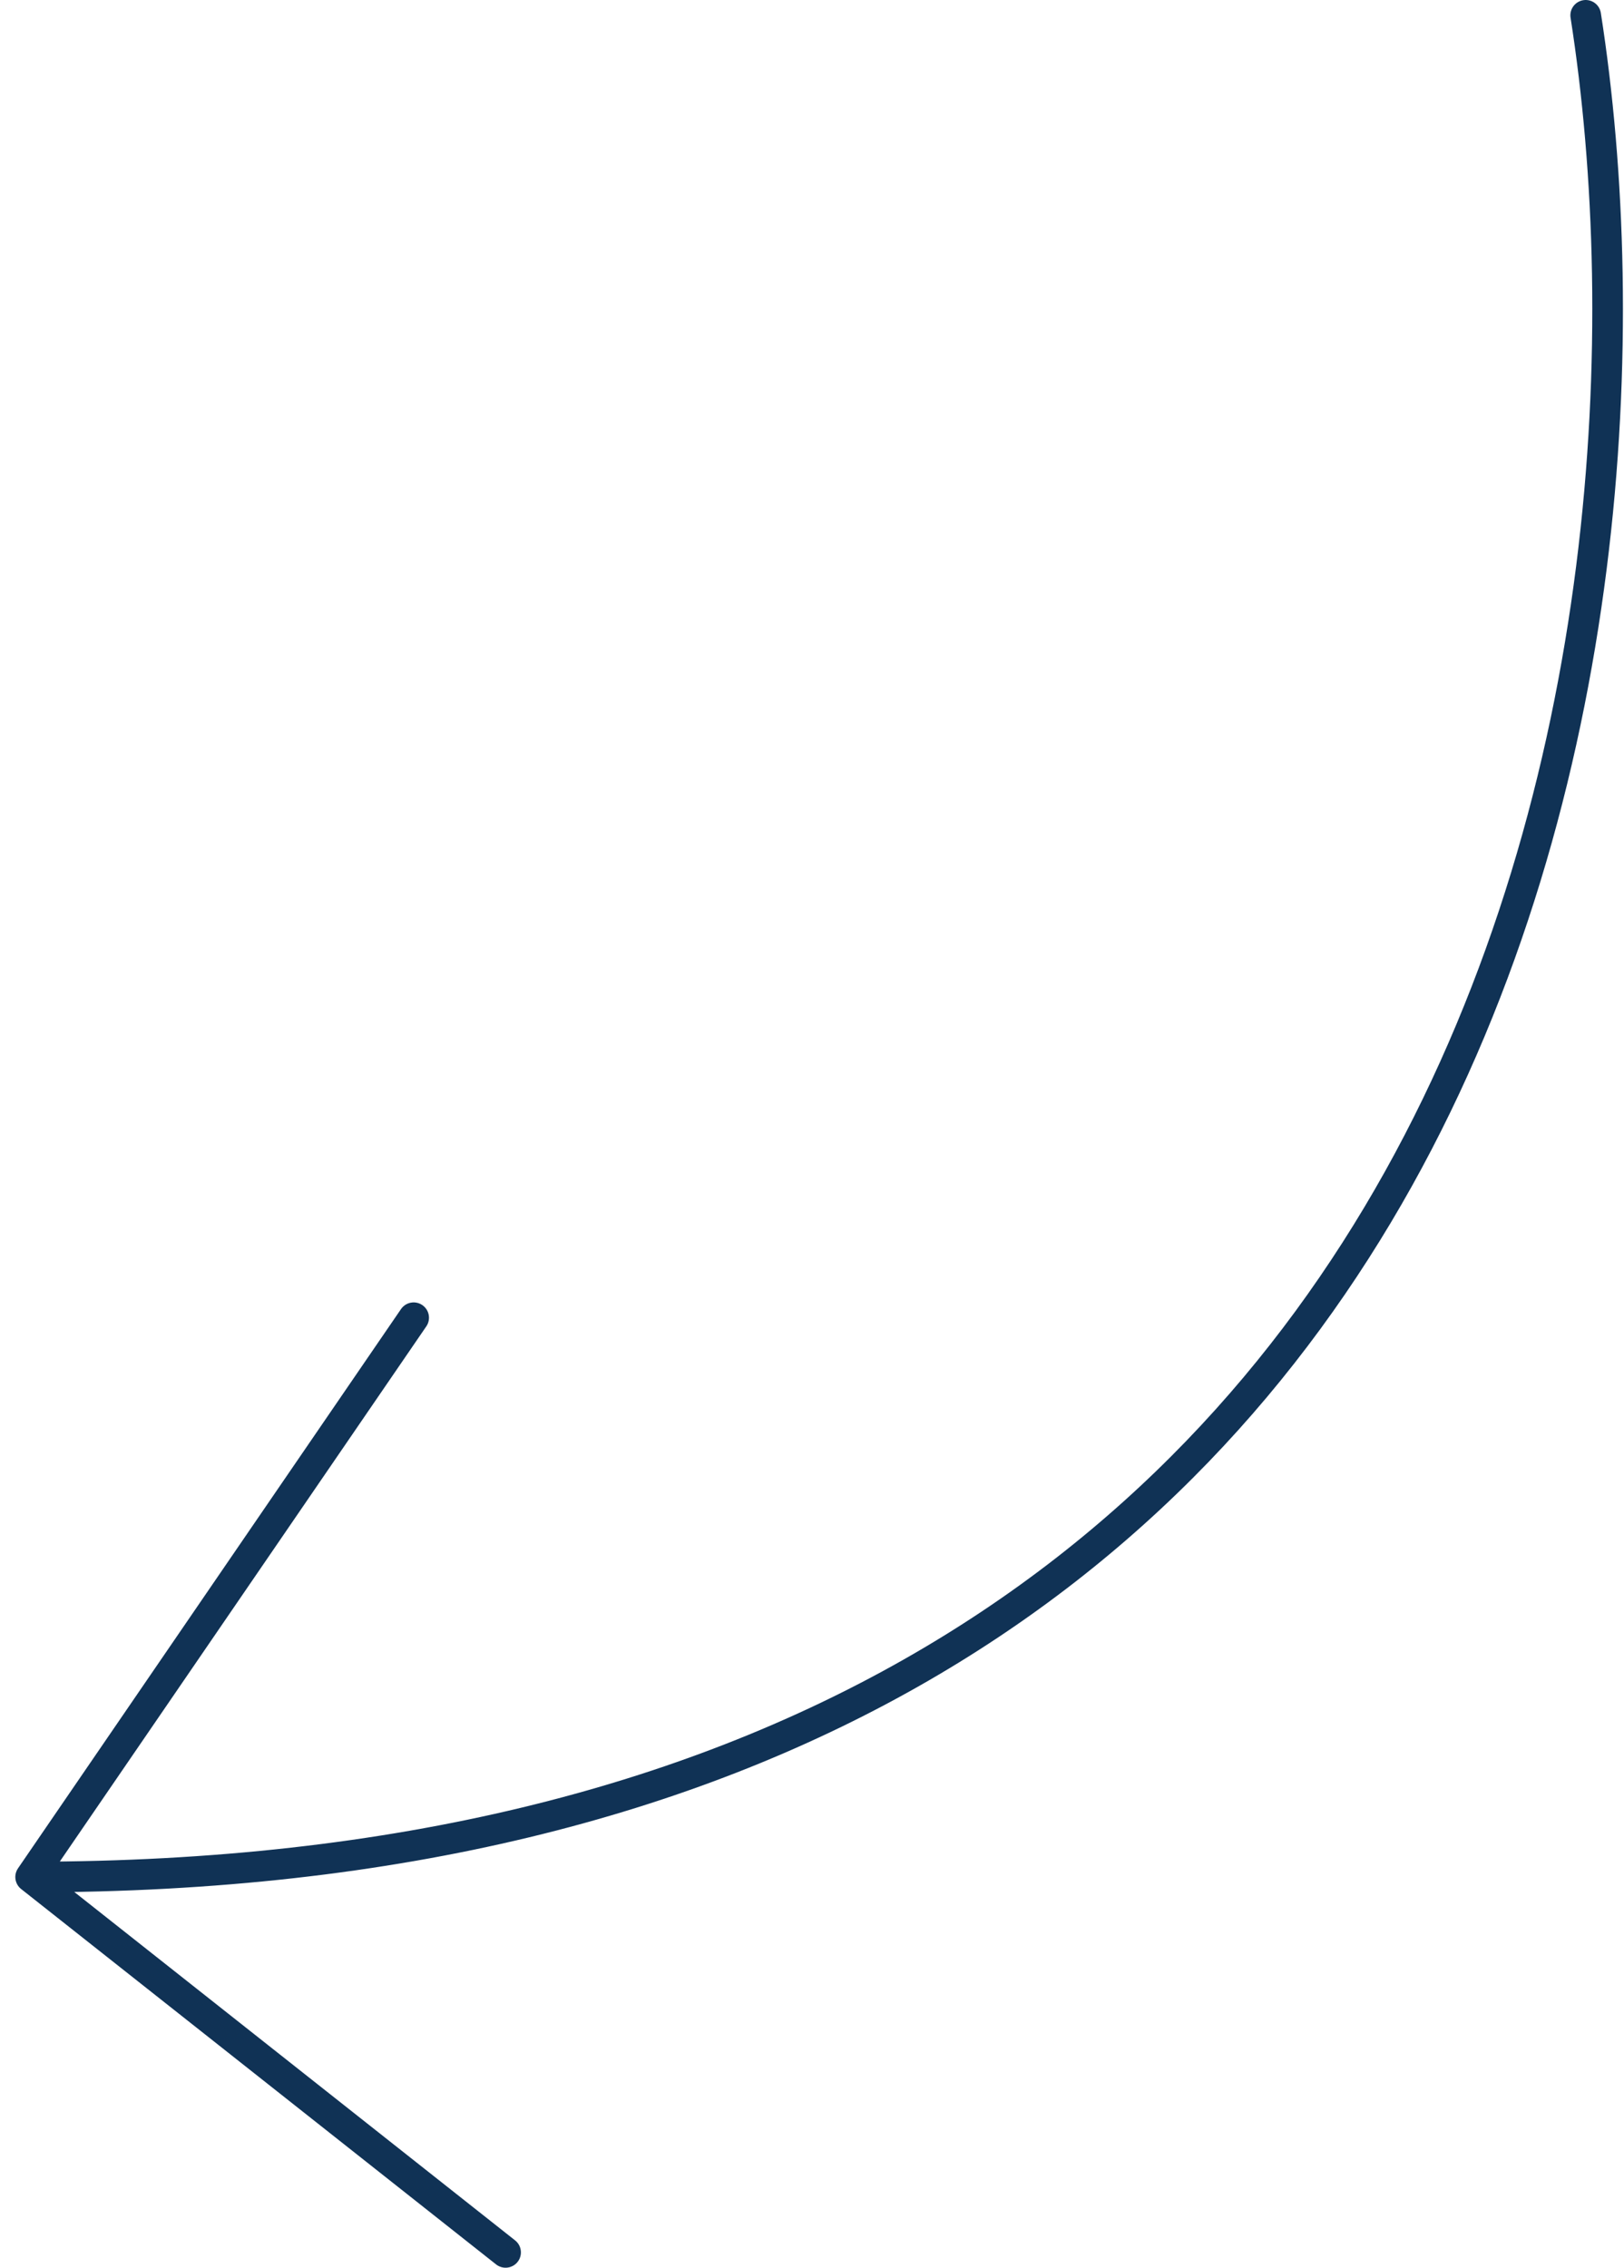 <svg width="106" height="148" viewBox="0 0 106 148" fill="none" xmlns="http://www.w3.org/2000/svg">
<path d="M103.5 1C109.833 41.5 98.4 122.5 2 122.5M2 122.5L27 86M2 122.5L33 147" stroke="#103255" stroke-width="2" stroke-linecap="round"/>
</svg>
